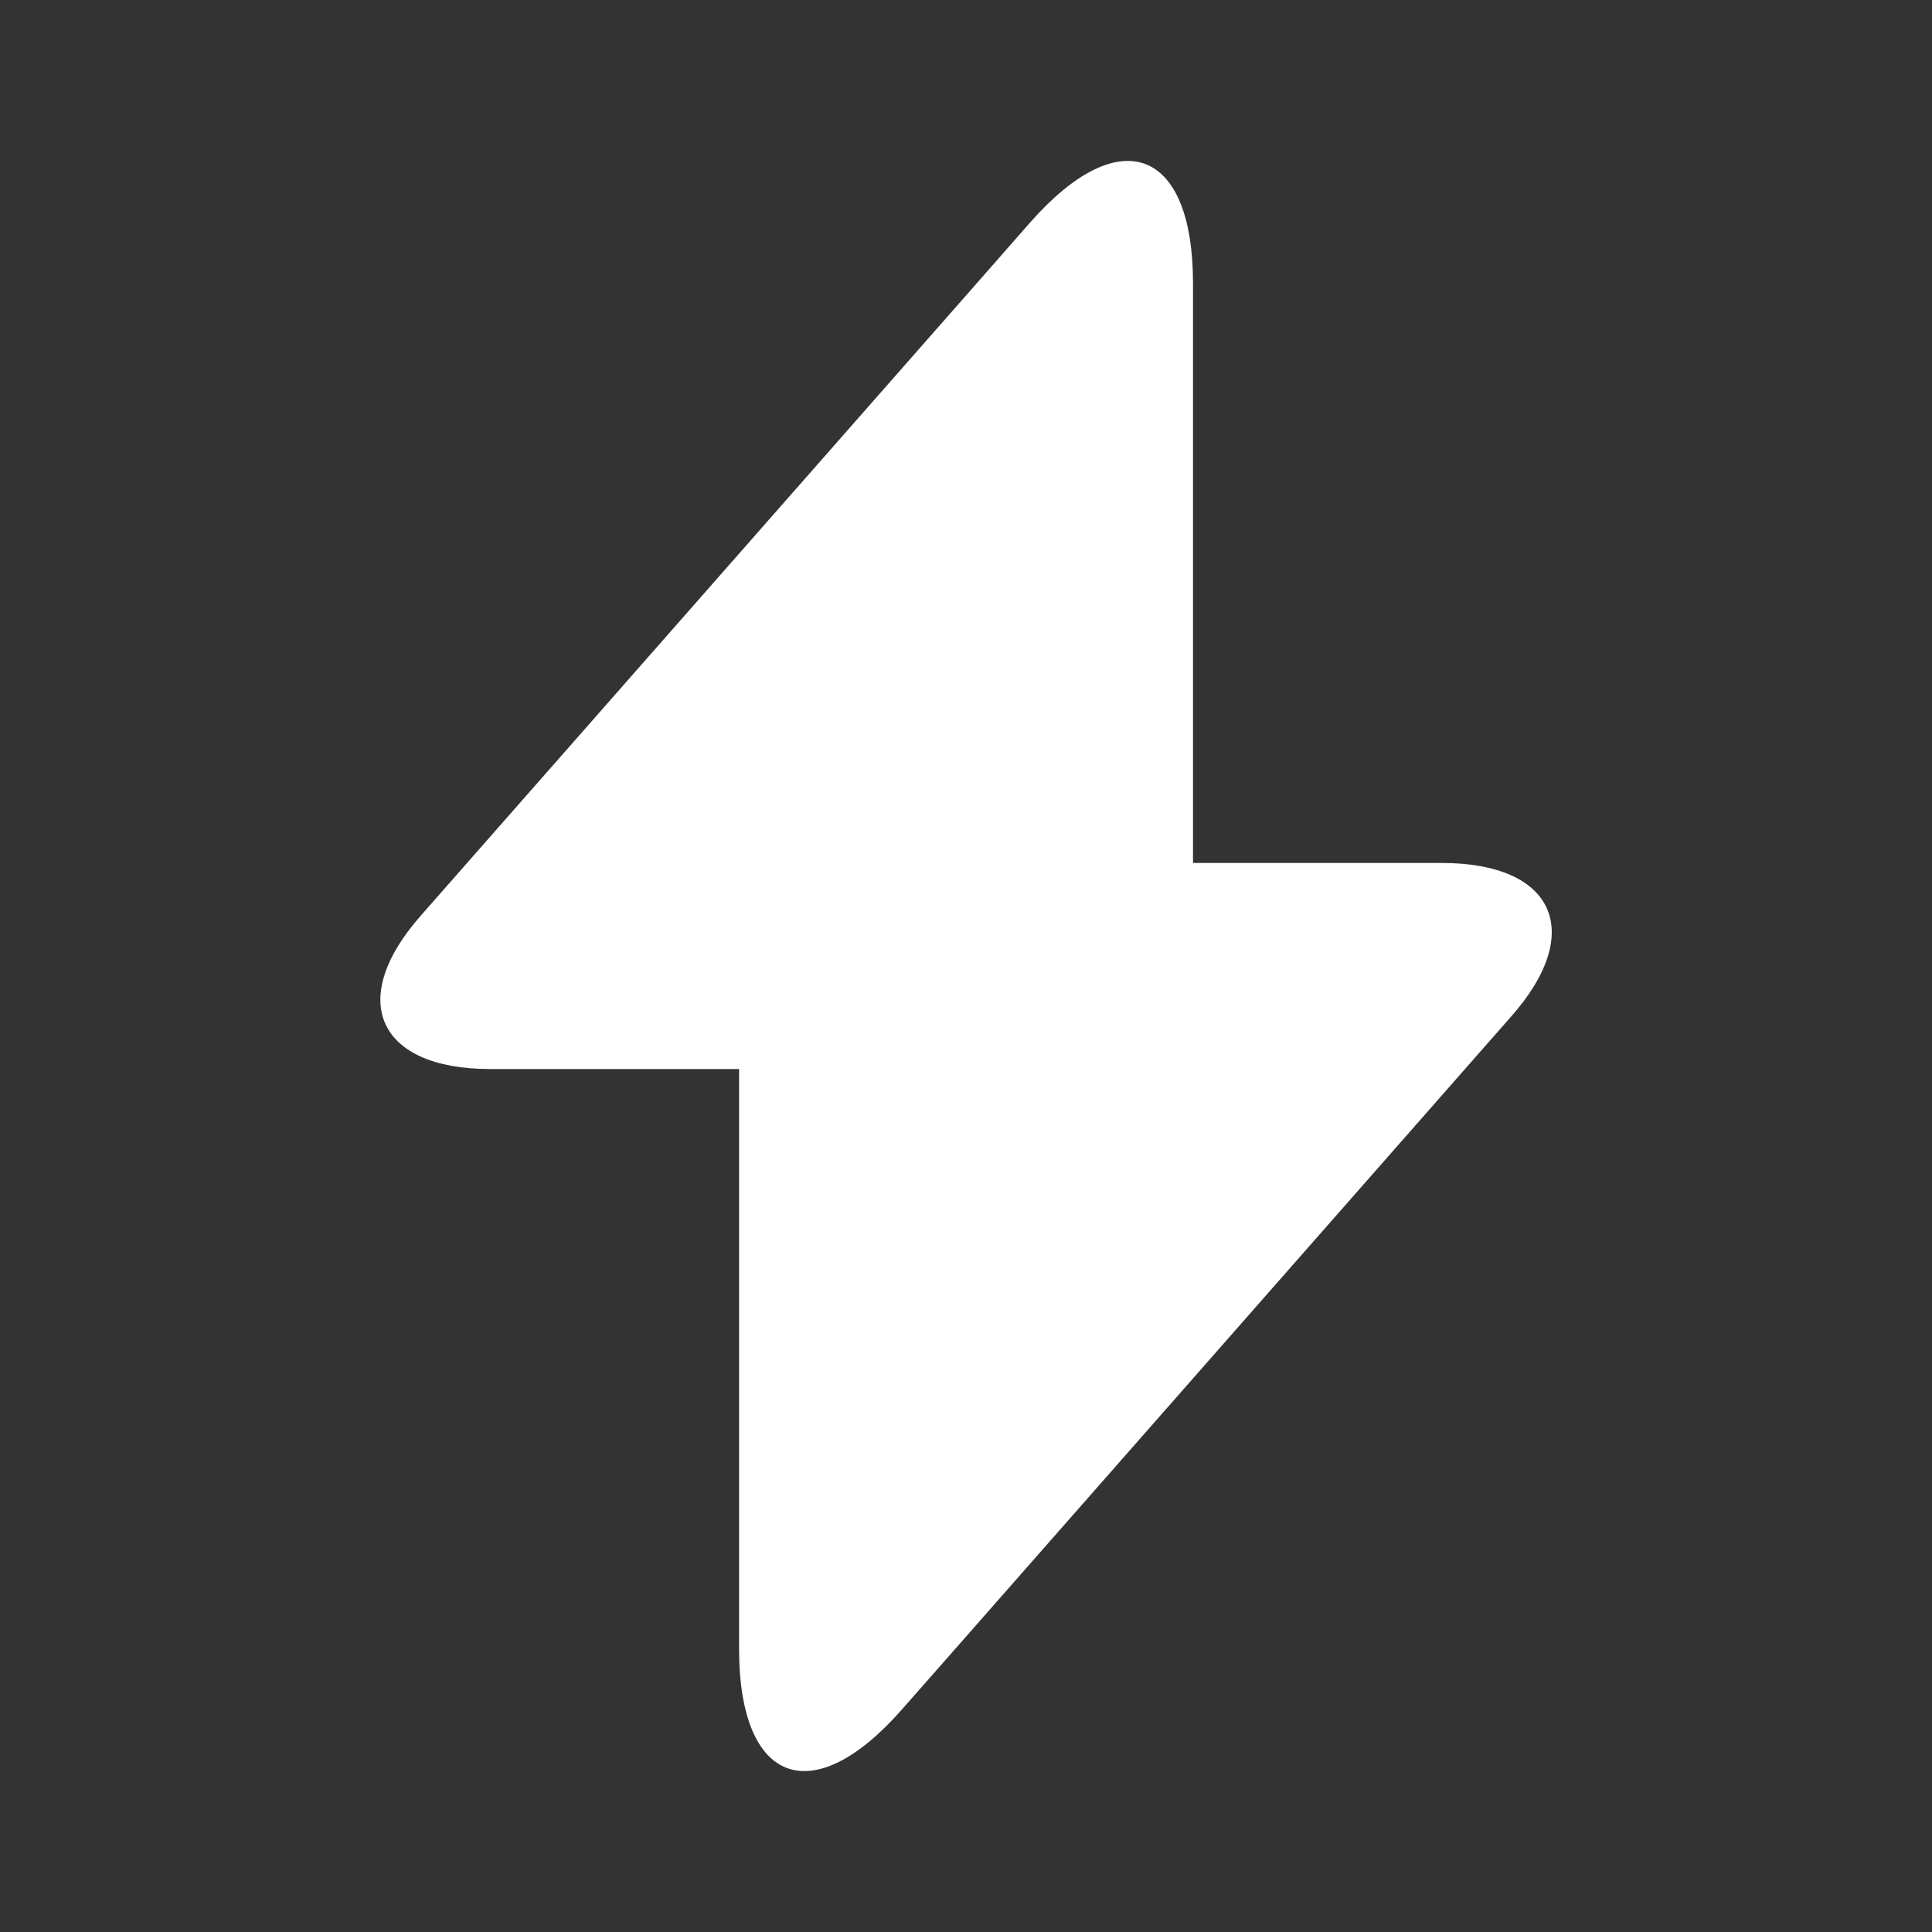 <?xml version="1.0" encoding="UTF-8"?> <svg xmlns="http://www.w3.org/2000/svg" width="24" height="24" viewBox="0 0 24 24" fill="none"><rect x="0" y="0" width="24" height="24" fill="#333333" stroke="none"/><path d="M17.91 10.72H14.82V3.52C14.82 1.84 13.911 1.5 12.8 2.76L12.001 3.67L5.231 11.37C4.301 12.42 4.691 13.28 6.09 13.28H9.181V20.48C9.181 22.16 10.091 22.5 11.2 21.24L12.001 20.33L18.77 12.63C19.701 11.58 19.311 10.72 17.91 10.72Z" fill="white"></path></svg> 